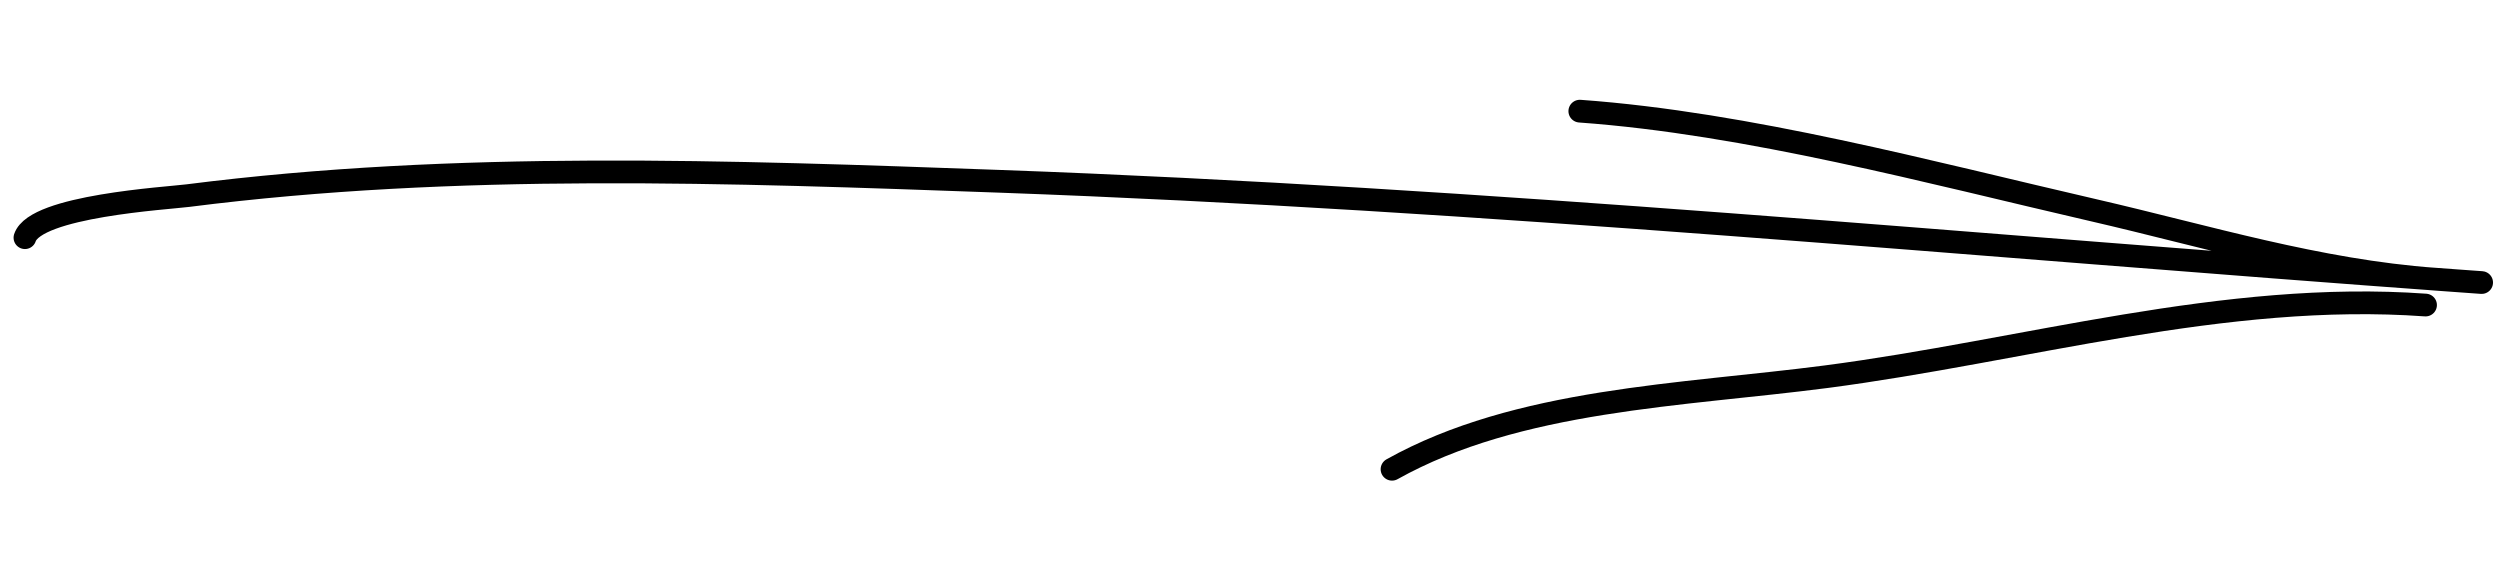 <?xml version="1.0" encoding="UTF-8"?> <svg xmlns="http://www.w3.org/2000/svg" width="165" height="37" viewBox="0 0 165 37" fill="none"> <path d="M1.646 15.687C2.343 13.596 11.01 13.088 12.397 12.911C30.16 10.648 48.136 11.322 65.981 11.966C98.048 13.124 130.076 16.211 162.077 18.524C165.911 18.802 162.351 18.544 160.705 18.425C153.01 17.869 145.656 15.601 138.178 13.876C127.347 11.378 115.387 8.14 104.267 7.336" stroke="black" stroke-width="1.5" stroke-linecap="round"></path> <path d="M160.086 20.133C146.838 19.175 133.58 23.161 120.511 24.865C111.004 26.104 100.189 26.323 91.873 30.971" stroke="black" stroke-width="1.5" stroke-linecap="round"></path> </svg> 
